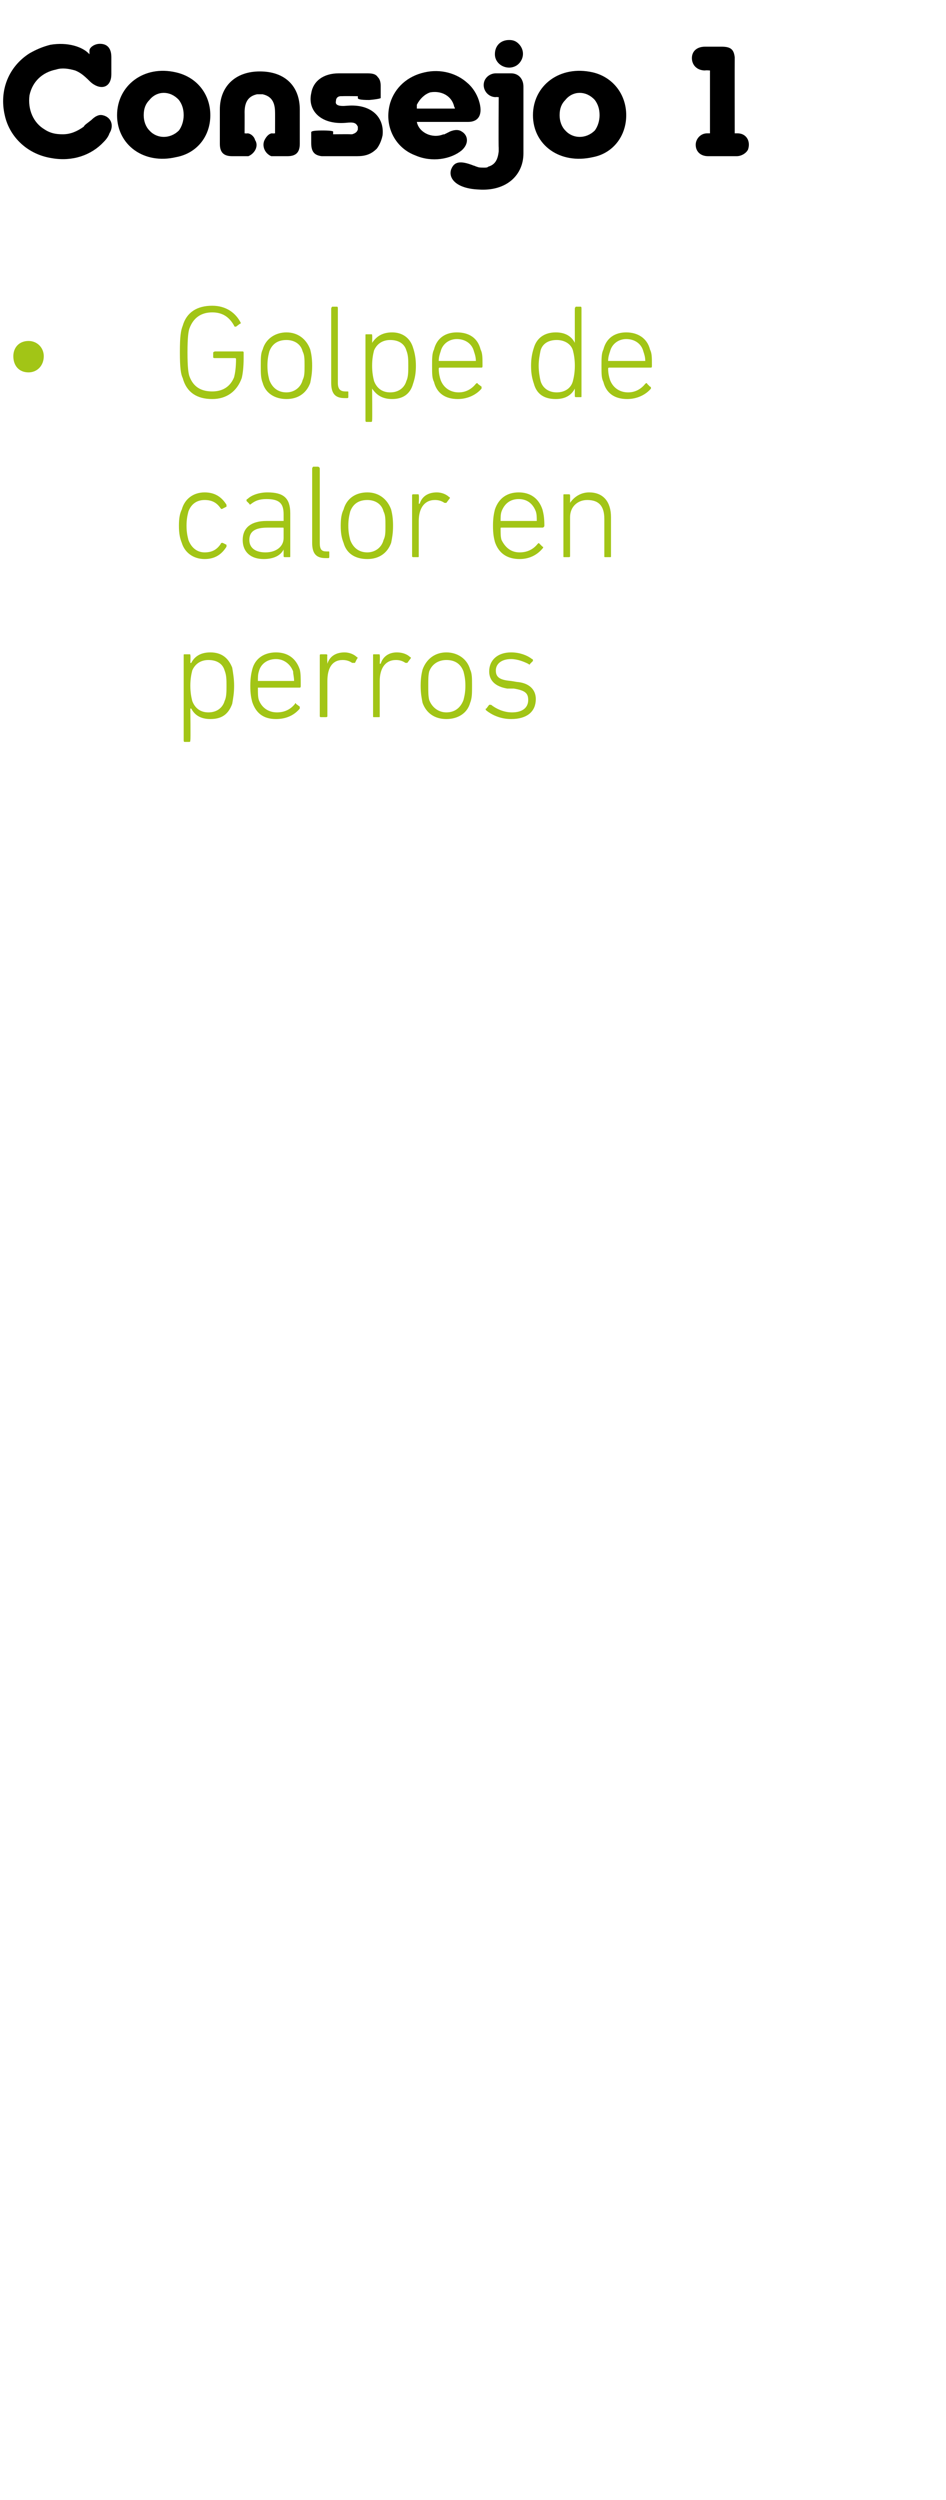 <?xml version="1.0" standalone="no"?><!DOCTYPE svg PUBLIC "-//W3C//DTD SVG 1.1//EN" "http://www.w3.org/Graphics/SVG/1.1/DTD/svg11.dtd"><svg xmlns="http://www.w3.org/2000/svg" version="1.1" width="99.4px" height="262.5px" viewBox="0 -4 99.4 262.5" style="top:-4px">  <desc>Consejo 1 Golpe de calor en perros</desc>  <defs/>  <g id="Polygon31979">    <path d="M 19.4 73.9 C 19.3 73.9 19.3 73.8 19.3 73.7 C 19.3 73.7 19.3 64.8 19.3 64.8 C 19.3 64.7 19.3 64.7 19.4 64.7 C 19.4 64.7 19.9 64.7 19.9 64.7 C 20 64.7 20 64.7 20 64.8 C 20.04 64.81 20 65.6 20 65.6 C 20 65.6 20.06 65.62 20.1 65.6 C 20.4 65 21 64.5 22.1 64.5 C 23.3 64.5 24 65.1 24.4 66.1 C 24.5 66.7 24.6 67.3 24.6 68 C 24.6 68.8 24.5 69.3 24.4 69.9 C 24 71 23.3 71.5 22.1 71.5 C 21 71.5 20.4 71 20.1 70.4 C 20.06 70.4 20 70.4 20 70.4 C 20 70.4 20.04 73.73 20 73.7 C 20 73.8 20 73.9 19.9 73.9 C 19.9 73.9 19.4 73.9 19.4 73.9 Z M 23.6 69.6 C 23.8 69.2 23.8 68.6 23.8 68 C 23.8 67.4 23.8 66.9 23.6 66.4 C 23.4 65.7 22.8 65.3 21.9 65.3 C 21.1 65.3 20.5 65.7 20.2 66.4 C 20.1 66.8 20 67.3 20 68 C 20 68.7 20.1 69.2 20.2 69.6 C 20.5 70.4 21.1 70.8 21.9 70.8 C 22.8 70.8 23.4 70.3 23.6 69.6 Z M 26.5 69.7 C 26.4 69.3 26.3 68.9 26.3 68 C 26.3 67.2 26.4 66.7 26.5 66.3 C 26.8 65.1 27.8 64.5 29 64.5 C 30.2 64.5 31.1 65.1 31.5 66.3 C 31.6 66.7 31.6 67.1 31.6 68 C 31.6 68.1 31.6 68.2 31.5 68.2 C 31.5 68.2 27.1 68.2 27.1 68.2 C 27.1 68.2 27.1 68.2 27.1 68.3 C 27.1 68.8 27.1 69.2 27.2 69.5 C 27.5 70.3 28.2 70.8 29.1 70.8 C 30 70.8 30.6 70.4 31 69.9 C 31 69.8 31.1 69.8 31.1 69.9 C 31.1 69.9 31.5 70.2 31.5 70.2 C 31.5 70.2 31.5 70.3 31.5 70.4 C 31 71 30.2 71.5 29 71.5 C 27.7 71.5 26.9 70.9 26.5 69.7 Z M 30.8 67.5 C 30.9 67.5 30.9 67.5 30.9 67.5 C 30.9 67.1 30.8 66.8 30.8 66.5 C 30.5 65.7 29.8 65.2 29 65.2 C 28.1 65.2 27.4 65.7 27.2 66.5 C 27.1 66.8 27.1 67.1 27.1 67.5 C 27.1 67.5 27.1 67.5 27.1 67.5 C 27.1 67.5 30.8 67.5 30.8 67.5 Z M 33.7 71.3 C 33.7 71.3 33.6 71.3 33.6 71.2 C 33.6 71.2 33.6 64.8 33.6 64.8 C 33.6 64.7 33.7 64.7 33.7 64.7 C 33.7 64.7 34.2 64.7 34.2 64.7 C 34.3 64.7 34.4 64.7 34.4 64.8 C 34.36 64.81 34.4 65.7 34.4 65.7 C 34.4 65.7 34.37 65.66 34.4 65.7 C 34.6 65 35.2 64.5 36.2 64.5 C 36.7 64.5 37.2 64.7 37.5 65 C 37.6 65 37.6 65.1 37.5 65.2 C 37.5 65.2 37.3 65.6 37.3 65.6 C 37.2 65.6 37.1 65.6 37 65.6 C 36.7 65.4 36.4 65.3 36 65.3 C 34.8 65.3 34.4 66.3 34.4 67.5 C 34.4 67.5 34.4 71.2 34.4 71.2 C 34.4 71.3 34.3 71.3 34.2 71.3 C 34.2 71.3 33.7 71.3 33.7 71.3 Z M 39.3 71.3 C 39.2 71.3 39.2 71.3 39.2 71.2 C 39.2 71.2 39.2 64.8 39.2 64.8 C 39.2 64.7 39.2 64.7 39.3 64.7 C 39.3 64.7 39.8 64.7 39.8 64.7 C 39.9 64.7 39.9 64.7 39.9 64.8 C 39.94 64.81 39.9 65.7 39.9 65.7 C 39.9 65.7 39.96 65.66 40 65.7 C 40.2 65 40.8 64.5 41.7 64.5 C 42.3 64.5 42.8 64.7 43.1 65 C 43.2 65 43.2 65.1 43.1 65.2 C 43.1 65.2 42.8 65.6 42.8 65.6 C 42.8 65.6 42.7 65.6 42.6 65.6 C 42.3 65.4 42 65.3 41.6 65.3 C 40.4 65.3 39.9 66.3 39.9 67.5 C 39.9 67.5 39.9 71.2 39.9 71.2 C 39.9 71.3 39.9 71.3 39.8 71.3 C 39.8 71.3 39.3 71.3 39.3 71.3 Z M 44.4 69.8 C 44.3 69.3 44.2 68.8 44.2 68 C 44.2 67.2 44.3 66.7 44.4 66.3 C 44.8 65.2 45.7 64.5 46.9 64.5 C 48.1 64.5 49.1 65.2 49.4 66.3 C 49.6 66.7 49.6 67.2 49.6 68 C 49.6 68.8 49.6 69.3 49.4 69.8 C 49.1 70.9 48.1 71.5 46.9 71.5 C 45.7 71.5 44.8 70.9 44.4 69.8 Z M 48.7 69.5 C 48.8 69.1 48.9 68.7 48.9 68 C 48.9 67.3 48.8 66.9 48.7 66.5 C 48.4 65.7 47.8 65.3 46.9 65.3 C 46.1 65.3 45.4 65.7 45.1 66.5 C 45 66.9 45 67.3 45 68 C 45 68.7 45 69.1 45.1 69.5 C 45.4 70.3 46.1 70.8 46.9 70.8 C 47.8 70.8 48.4 70.3 48.7 69.5 Z M 51.1 70.6 C 51 70.5 51 70.4 51.1 70.4 C 51.1 70.4 51.4 70 51.4 70 C 51.5 70 51.6 70 51.6 70 C 52.1 70.4 52.9 70.8 53.8 70.8 C 54.9 70.8 55.5 70.3 55.5 69.5 C 55.5 68.8 55.2 68.5 54 68.3 C 54 68.3 53.3 68.3 53.3 68.3 C 52.1 68.1 51.4 67.5 51.4 66.5 C 51.4 65.3 52.3 64.5 53.7 64.5 C 54.6 64.5 55.4 64.8 55.9 65.2 C 56 65.2 56 65.3 56 65.4 C 56 65.4 55.7 65.7 55.7 65.7 C 55.7 65.8 55.6 65.8 55.5 65.7 C 55.1 65.5 54.4 65.2 53.7 65.2 C 52.7 65.2 52.1 65.7 52.1 66.4 C 52.1 67.1 52.5 67.4 53.7 67.5 C 53.7 67.5 54.3 67.6 54.3 67.6 C 55.6 67.7 56.3 68.4 56.3 69.4 C 56.3 70.7 55.4 71.5 53.7 71.5 C 52.5 71.5 51.6 71 51.1 70.6 Z " stroke="none" fill="#a2c516"/>  </g>  <g id="Polygon31978">    <path d="M 19.1 49.5 C 19.4 48.4 20.3 47.7 21.5 47.7 C 22.6 47.7 23.3 48.2 23.8 49 C 23.8 49.1 23.8 49.1 23.8 49.2 C 23.8 49.2 23.4 49.4 23.4 49.4 C 23.3 49.5 23.2 49.4 23.2 49.4 C 22.8 48.8 22.3 48.5 21.5 48.5 C 20.7 48.5 20.1 48.9 19.8 49.7 C 19.7 50.1 19.6 50.5 19.6 51.2 C 19.6 51.9 19.7 52.3 19.8 52.7 C 20.1 53.5 20.7 54 21.5 54 C 22.3 54 22.8 53.7 23.2 53.1 C 23.2 53 23.3 53 23.4 53 C 23.4 53 23.8 53.2 23.8 53.2 C 23.8 53.3 23.8 53.4 23.8 53.4 C 23.3 54.2 22.6 54.7 21.5 54.7 C 20.3 54.7 19.4 54 19.1 53 C 18.9 52.5 18.8 52 18.8 51.2 C 18.8 50.4 18.9 49.9 19.1 49.5 Z M 26.4 48.9 C 26.3 49 26.2 49 26.2 48.9 C 26.2 48.9 25.9 48.6 25.9 48.6 C 25.9 48.5 25.9 48.4 26 48.4 C 26.4 48 27.2 47.7 28.1 47.7 C 29.8 47.7 30.5 48.3 30.5 49.9 C 30.5 49.9 30.5 54.4 30.5 54.4 C 30.5 54.5 30.5 54.5 30.4 54.5 C 30.4 54.5 29.9 54.5 29.9 54.5 C 29.9 54.5 29.8 54.5 29.8 54.4 C 29.8 54.41 29.8 53.7 29.8 53.7 C 29.8 53.7 29.78 53.71 29.8 53.7 C 29.5 54.3 28.8 54.7 27.7 54.7 C 26.4 54.7 25.5 54 25.5 52.7 C 25.5 51.4 26.4 50.7 28 50.7 C 28 50.7 29.7 50.7 29.7 50.7 C 29.8 50.7 29.8 50.7 29.8 50.7 C 29.8 50.7 29.8 50 29.8 50 C 29.8 48.9 29.4 48.4 28 48.4 C 27.2 48.4 26.8 48.6 26.4 48.9 Z M 29.8 52.5 C 29.8 52.5 29.8 51.5 29.8 51.5 C 29.8 51.4 29.8 51.4 29.7 51.4 C 29.7 51.4 28.1 51.4 28.1 51.4 C 26.8 51.4 26.2 51.8 26.2 52.7 C 26.2 53.5 26.8 54 27.9 54 C 29 54 29.8 53.4 29.8 52.5 Z M 34.2 54.6 C 33.2 54.6 32.8 54.1 32.8 53 C 32.8 53 32.8 45.2 32.8 45.2 C 32.8 45.1 32.9 45 32.9 45 C 32.9 45 33.4 45 33.4 45 C 33.5 45 33.6 45.1 33.6 45.2 C 33.6 45.2 33.6 53 33.6 53 C 33.6 53.7 33.8 53.9 34.3 53.9 C 34.3 53.9 34.5 53.9 34.5 53.9 C 34.6 53.9 34.6 53.9 34.6 54 C 34.6 54 34.6 54.5 34.6 54.5 C 34.6 54.5 34.6 54.6 34.5 54.6 C 34.5 54.6 34.2 54.6 34.2 54.6 Z M 36.1 53 C 35.9 52.5 35.8 52 35.8 51.2 C 35.8 50.4 35.9 49.9 36.1 49.5 C 36.4 48.4 37.3 47.7 38.6 47.7 C 39.8 47.7 40.7 48.4 41.1 49.5 C 41.2 49.9 41.3 50.4 41.3 51.2 C 41.3 52 41.2 52.5 41.1 53 C 40.7 54.1 39.8 54.7 38.6 54.7 C 37.3 54.7 36.4 54.1 36.1 53 Z M 40.3 52.7 C 40.5 52.3 40.5 51.9 40.5 51.2 C 40.5 50.5 40.5 50.1 40.3 49.7 C 40.1 48.9 39.4 48.5 38.6 48.5 C 37.7 48.5 37.1 48.9 36.8 49.7 C 36.7 50.1 36.6 50.5 36.6 51.2 C 36.6 51.9 36.7 52.3 36.8 52.7 C 37.1 53.5 37.7 54 38.6 54 C 39.4 54 40.1 53.5 40.3 52.7 Z M 43.4 54.5 C 43.4 54.5 43.3 54.5 43.3 54.4 C 43.3 54.4 43.3 48 43.3 48 C 43.3 47.9 43.4 47.9 43.4 47.9 C 43.4 47.9 43.9 47.9 43.9 47.9 C 44 47.9 44 47.9 44 48 C 44.05 48.01 44 48.9 44 48.9 C 44 48.9 44.06 48.86 44.1 48.9 C 44.3 48.2 44.9 47.7 45.9 47.7 C 46.4 47.7 46.9 47.9 47.2 48.2 C 47.3 48.2 47.3 48.3 47.2 48.4 C 47.2 48.4 46.9 48.8 46.9 48.8 C 46.9 48.8 46.8 48.8 46.7 48.8 C 46.4 48.6 46.1 48.5 45.7 48.5 C 44.5 48.5 44 49.5 44 50.7 C 44 50.7 44 54.4 44 54.4 C 44 54.5 44 54.5 43.9 54.5 C 43.9 54.5 43.4 54.5 43.4 54.5 Z M 52 52.9 C 51.9 52.5 51.8 52.1 51.8 51.2 C 51.8 50.4 51.9 49.9 52 49.5 C 52.4 48.3 53.3 47.7 54.5 47.7 C 55.7 47.7 56.6 48.3 57 49.5 C 57.1 49.9 57.2 50.3 57.2 51.2 C 57.2 51.3 57.1 51.4 57 51.4 C 57 51.4 52.7 51.4 52.7 51.4 C 52.6 51.4 52.6 51.4 52.6 51.5 C 52.6 52 52.6 52.4 52.7 52.7 C 53.1 53.5 53.7 54 54.6 54 C 55.5 54 56.1 53.6 56.5 53.1 C 56.6 53 56.6 53 56.7 53.1 C 56.7 53.1 57 53.4 57 53.4 C 57.1 53.4 57.1 53.5 57 53.6 C 56.5 54.2 55.7 54.7 54.6 54.7 C 53.3 54.7 52.4 54.1 52 52.9 Z M 56.3 50.7 C 56.4 50.7 56.4 50.7 56.4 50.7 C 56.4 50.3 56.4 50 56.3 49.7 C 56 48.9 55.4 48.4 54.5 48.4 C 53.6 48.4 53 48.9 52.7 49.7 C 52.6 50 52.6 50.3 52.6 50.7 C 52.6 50.7 52.6 50.7 52.7 50.7 C 52.7 50.7 56.3 50.7 56.3 50.7 Z M 63.6 54.5 C 63.5 54.5 63.5 54.5 63.5 54.4 C 63.5 54.4 63.5 50.5 63.5 50.5 C 63.5 49.1 62.9 48.5 61.7 48.5 C 60.7 48.5 59.9 49.2 59.9 50.3 C 59.9 50.3 59.9 54.4 59.9 54.4 C 59.9 54.5 59.8 54.5 59.8 54.5 C 59.8 54.5 59.3 54.5 59.3 54.5 C 59.2 54.5 59.2 54.5 59.2 54.4 C 59.2 54.4 59.2 48 59.2 48 C 59.2 47.9 59.2 47.9 59.3 47.9 C 59.3 47.9 59.8 47.9 59.8 47.9 C 59.8 47.9 59.9 47.9 59.9 48 C 59.91 48.01 59.9 48.8 59.9 48.8 C 59.9 48.8 59.92 48.81 59.9 48.8 C 60.3 48.2 61 47.7 61.9 47.7 C 63.4 47.7 64.2 48.7 64.2 50.3 C 64.2 50.3 64.2 54.4 64.2 54.4 C 64.2 54.5 64.2 54.5 64.1 54.5 C 64.1 54.5 63.6 54.5 63.6 54.5 Z " stroke="none" fill="#a2c516"/>  </g>  <g id="Polygon31977">    <path d="M 1.4 33.4 C 1.4 32.5 2 31.8 3 31.8 C 3.9 31.8 4.6 32.5 4.6 33.4 C 4.6 34.4 3.9 35.1 3 35.1 C 2 35.1 1.4 34.4 1.4 33.4 Z M 18.9 33 C 18.9 31.3 19 30.7 19.2 30.2 C 19.6 28.8 20.7 28.1 22.3 28.1 C 23.8 28.1 24.8 28.9 25.3 29.9 C 25.3 29.9 25.3 30 25.2 30 C 25.2 30 24.8 30.3 24.8 30.3 C 24.7 30.3 24.6 30.3 24.6 30.2 C 24.1 29.3 23.4 28.8 22.3 28.8 C 21.1 28.8 20.3 29.4 19.9 30.5 C 19.8 30.8 19.7 31.4 19.7 33 C 19.7 34.6 19.8 35.2 19.9 35.5 C 20.3 36.6 21.1 37.1 22.3 37.1 C 23.4 37.1 24.2 36.6 24.6 35.6 C 24.7 35.2 24.8 34.6 24.8 33.7 C 24.8 33.7 24.8 33.6 24.7 33.6 C 24.7 33.6 22.6 33.6 22.6 33.6 C 22.5 33.6 22.4 33.6 22.4 33.5 C 22.4 33.5 22.4 33 22.4 33 C 22.4 33 22.5 32.9 22.6 32.9 C 22.6 32.9 25.5 32.9 25.5 32.9 C 25.6 32.9 25.6 33 25.6 33 C 25.6 33 25.6 33.6 25.6 33.6 C 25.6 34.6 25.5 35.3 25.4 35.7 C 24.9 37.1 23.8 37.9 22.3 37.9 C 20.7 37.9 19.6 37.2 19.2 35.7 C 19 35.3 18.9 34.6 18.9 33 Z M 27.6 36.2 C 27.4 35.7 27.4 35.2 27.4 34.4 C 27.4 33.6 27.4 33.1 27.6 32.7 C 27.9 31.6 28.9 30.9 30.1 30.9 C 31.3 30.9 32.2 31.6 32.6 32.7 C 32.7 33.1 32.8 33.6 32.8 34.4 C 32.8 35.2 32.7 35.7 32.6 36.2 C 32.2 37.3 31.3 37.9 30.1 37.9 C 28.9 37.9 27.9 37.3 27.6 36.2 Z M 31.8 35.9 C 32 35.5 32 35.1 32 34.4 C 32 33.7 32 33.3 31.8 32.9 C 31.6 32.1 30.9 31.7 30.1 31.7 C 29.2 31.7 28.6 32.1 28.3 32.9 C 28.2 33.3 28.1 33.7 28.1 34.4 C 28.1 35.1 28.2 35.5 28.3 35.9 C 28.6 36.7 29.2 37.2 30.1 37.2 C 30.9 37.2 31.6 36.7 31.8 35.9 Z M 36.2 37.8 C 35.2 37.8 34.8 37.3 34.8 36.2 C 34.8 36.2 34.8 28.4 34.8 28.4 C 34.8 28.3 34.9 28.2 34.9 28.2 C 34.9 28.2 35.4 28.2 35.4 28.2 C 35.5 28.2 35.5 28.3 35.5 28.4 C 35.5 28.4 35.5 36.2 35.5 36.2 C 35.5 36.9 35.8 37.1 36.3 37.1 C 36.3 37.1 36.5 37.1 36.5 37.1 C 36.6 37.1 36.6 37.1 36.6 37.2 C 36.6 37.2 36.6 37.7 36.6 37.7 C 36.6 37.7 36.6 37.8 36.5 37.8 C 36.5 37.8 36.2 37.8 36.2 37.8 Z M 38.5 40.3 C 38.4 40.3 38.4 40.2 38.4 40.1 C 38.4 40.1 38.4 31.2 38.4 31.2 C 38.4 31.1 38.4 31.1 38.5 31.1 C 38.5 31.1 39 31.1 39 31.1 C 39.1 31.1 39.1 31.1 39.1 31.2 C 39.13 31.21 39.1 32 39.1 32 C 39.1 32 39.14 32.02 39.1 32 C 39.5 31.4 40.1 30.9 41.2 30.9 C 42.3 30.9 43.1 31.5 43.4 32.5 C 43.6 33.1 43.7 33.7 43.7 34.4 C 43.7 35.2 43.6 35.7 43.4 36.3 C 43.1 37.4 42.3 37.9 41.2 37.9 C 40.1 37.9 39.5 37.4 39.1 36.8 C 39.14 36.8 39.1 36.8 39.1 36.8 C 39.1 36.8 39.13 40.13 39.1 40.1 C 39.1 40.2 39.1 40.3 39 40.3 C 39 40.3 38.5 40.3 38.5 40.3 Z M 42.7 36 C 42.9 35.6 42.9 35 42.9 34.4 C 42.9 33.8 42.9 33.3 42.7 32.8 C 42.5 32.1 41.9 31.7 41 31.7 C 40.2 31.7 39.6 32.1 39.3 32.8 C 39.2 33.2 39.1 33.7 39.1 34.4 C 39.1 35.1 39.2 35.6 39.3 36 C 39.6 36.8 40.2 37.2 41 37.2 C 41.9 37.2 42.5 36.7 42.7 36 Z M 45.6 36.1 C 45.4 35.7 45.4 35.3 45.4 34.4 C 45.4 33.6 45.4 33.1 45.6 32.7 C 45.9 31.5 46.8 30.9 48 30.9 C 49.3 30.9 50.2 31.5 50.5 32.7 C 50.7 33.1 50.7 33.5 50.7 34.4 C 50.7 34.5 50.7 34.6 50.6 34.6 C 50.6 34.6 46.2 34.6 46.2 34.6 C 46.2 34.6 46.1 34.6 46.1 34.7 C 46.1 35.2 46.2 35.6 46.3 35.9 C 46.6 36.7 47.3 37.2 48.2 37.2 C 49 37.2 49.6 36.8 50 36.3 C 50.1 36.2 50.2 36.2 50.2 36.3 C 50.2 36.3 50.6 36.6 50.6 36.6 C 50.6 36.6 50.6 36.7 50.6 36.8 C 50.1 37.4 49.2 37.9 48.1 37.9 C 46.8 37.9 45.9 37.3 45.6 36.1 Z M 49.9 33.9 C 49.9 33.9 50 33.9 50 33.9 C 50 33.5 49.9 33.2 49.8 32.9 C 49.6 32.1 48.9 31.6 48 31.6 C 47.2 31.6 46.5 32.1 46.3 32.9 C 46.2 33.2 46.1 33.5 46.1 33.9 C 46.1 33.9 46.2 33.9 46.2 33.9 C 46.2 33.9 49.9 33.9 49.9 33.9 Z M 60.5 37.7 C 60.5 37.7 60.4 37.7 60.4 37.6 C 60.39 37.61 60.4 36.8 60.4 36.8 C 60.4 36.8 60.38 36.8 60.4 36.8 C 60.1 37.4 59.5 37.9 58.4 37.9 C 57.2 37.9 56.4 37.4 56.1 36.3 C 55.9 35.7 55.8 35.2 55.8 34.4 C 55.8 33.7 55.9 33.1 56.1 32.5 C 56.4 31.5 57.2 30.9 58.4 30.9 C 59.5 30.9 60.1 31.4 60.4 32 C 60.38 32.02 60.4 32 60.4 32 C 60.4 32 60.39 28.37 60.4 28.4 C 60.4 28.3 60.5 28.2 60.5 28.2 C 60.5 28.2 61 28.2 61 28.2 C 61.1 28.2 61.1 28.3 61.1 28.4 C 61.1 28.4 61.1 37.6 61.1 37.6 C 61.1 37.7 61.1 37.7 61 37.7 C 61 37.7 60.5 37.7 60.5 37.7 Z M 60.2 36 C 60.3 35.6 60.4 35.1 60.4 34.4 C 60.4 33.7 60.3 33.2 60.2 32.8 C 60 32.1 59.3 31.7 58.5 31.7 C 57.6 31.7 57 32.1 56.8 32.8 C 56.7 33.3 56.6 33.8 56.6 34.4 C 56.6 35 56.7 35.6 56.8 36 C 57 36.7 57.6 37.2 58.5 37.2 C 59.3 37.2 60 36.8 60.2 36 Z M 63.4 36.1 C 63.2 35.7 63.2 35.3 63.2 34.4 C 63.2 33.6 63.2 33.1 63.4 32.7 C 63.7 31.5 64.6 30.9 65.8 30.9 C 67 30.9 68 31.5 68.3 32.7 C 68.5 33.1 68.5 33.5 68.5 34.4 C 68.5 34.5 68.5 34.6 68.4 34.6 C 68.4 34.6 64 34.6 64 34.6 C 64 34.6 63.9 34.6 63.9 34.7 C 63.9 35.2 64 35.6 64.1 35.9 C 64.4 36.7 65.1 37.2 66 37.2 C 66.8 37.2 67.4 36.8 67.8 36.3 C 67.9 36.2 68 36.2 68 36.3 C 68 36.3 68.3 36.6 68.3 36.6 C 68.4 36.6 68.4 36.7 68.4 36.8 C 67.9 37.4 67 37.9 65.9 37.9 C 64.6 37.9 63.7 37.3 63.4 36.1 Z M 67.7 33.9 C 67.7 33.9 67.8 33.9 67.8 33.9 C 67.8 33.5 67.7 33.2 67.6 32.9 C 67.4 32.1 66.7 31.6 65.8 31.6 C 65 31.6 64.3 32.1 64.1 32.9 C 64 33.2 63.9 33.5 63.9 33.9 C 63.9 33.9 64 33.9 64 33.9 C 64 33.9 67.7 33.9 67.7 33.9 Z " stroke="none" fill="#a2c516"/>  </g>  <g id="Polygon31976">    <path d="M 9.4 1.3 C 9.4 1 9.9 0.6 10.5 0.6 C 11.3 0.6 11.7 1.1 11.7 2 C 11.7 2 11.7 3.8 11.7 3.8 C 11.7 4.9 11 5.4 10.1 5 C 9.9 4.9 9.7 4.8 9.4 4.5 C 8.8 3.9 8.4 3.6 7.9 3.4 C 7.2 3.2 6.5 3.1 5.9 3.3 C 4.4 3.6 3.4 4.6 3.1 6 C 2.9 7.5 3.5 8.9 4.7 9.6 C 5.3 10 5.9 10.1 6.6 10.1 C 7.4 10.1 8.1 9.8 8.8 9.3 C 8.9 9.1 9.1 9 9.6 8.6 C 10 8.2 10.4 8 10.8 8.1 C 11.7 8.3 12 9.2 11.5 10 C 11.4 10.3 11.2 10.6 10.9 10.9 C 9.6 12.3 7.6 13 5.4 12.6 C 2.9 12.2 1 10.4 0.5 8.1 C -0.1 5.5 0.9 3 3.1 1.6 C 3.8 1.2 4.5 0.9 5.3 0.7 C 7.1 0.4 8.7 0.9 9.4 1.7 C 9.4 1.7 9.4 1.3 9.4 1.3 Z M 18.5 3.6 C 20.7 4.1 22.1 5.9 22.1 8.1 C 22.1 10.3 20.7 12.1 18.5 12.5 C 15.1 13.3 12.3 11.2 12.3 8.1 C 12.3 5 15.1 2.8 18.5 3.6 Z M 15.7 9.7 C 16.5 10.6 17.9 10.6 18.8 9.7 C 19.1 9.3 19.3 8.7 19.3 8.1 C 19.3 7.4 19.1 6.9 18.8 6.5 C 17.9 5.5 16.5 5.5 15.7 6.5 C 15.3 6.9 15.1 7.4 15.1 8.1 C 15.1 8.7 15.3 9.3 15.7 9.7 Z M 23.1 7.5 C 23.1 5.1 24.7 3.5 27.3 3.5 C 30 3.5 31.5 5.1 31.5 7.5 C 31.5 7.5 31.5 11.1 31.5 11.1 C 31.5 12 31.1 12.4 30.2 12.4 C 30.2 12.4 29.1 12.4 29.1 12.4 C 28.9 12.4 28.7 12.4 28.5 12.4 C 27.8 12.1 27.5 11.3 27.8 10.7 C 28 10.3 28.3 10 28.6 10 C 28.64 10.03 28.9 10 28.9 10 C 28.9 10 28.91 7.76 28.9 7.8 C 28.9 6.7 28.5 6.1 27.6 5.9 C 27.4 5.9 27.2 5.9 27 5.9 C 26.1 6.1 25.7 6.7 25.7 7.8 C 25.71 7.76 25.7 10 25.7 10 C 25.7 10 25.98 10.03 26 10 C 26.3 10 26.7 10.3 26.8 10.7 C 27.2 11.3 26.8 12.1 26.1 12.4 C 25.9 12.4 25.7 12.4 25.6 12.4 C 25.6 12.4 24.4 12.4 24.4 12.4 C 23.5 12.4 23.1 12 23.1 11.1 C 23.1 11.1 23.1 7.5 23.1 7.5 Z M 38.6 3.7 C 39.2 3.7 39.5 3.8 39.7 4.1 C 39.9 4.3 40 4.6 40 5 C 40 5 40 6.3 40 6.3 C 40 6.3 39.9 6.4 38.8 6.5 C 37.8 6.5 37.6 6.4 37.6 6.3 C 37.6 6.3 37.6 6.1 37.6 6.1 C 37.6 6.1 35.96 6.08 36 6.1 C 35.9 6.1 35.9 6.1 35.8 6.1 C 35.5 6.1 35.3 6.3 35.3 6.6 C 35.2 7 35.5 7.2 36.5 7.1 C 39 6.9 40.4 8.3 40.2 10.2 C 40.1 10.7 39.9 11.2 39.6 11.6 C 39 12.2 38.4 12.4 37.5 12.4 C 37.5 12.4 34 12.4 34 12.4 C 33.9 12.4 33.9 12.4 33.8 12.4 C 33 12.3 32.7 11.9 32.7 11 C 32.7 11 32.7 9.9 32.7 9.9 C 32.7 9.8 32.8 9.7 33.9 9.7 C 34.9 9.7 35 9.8 35 9.8 C 35.01 9.84 35 10.1 35 10.1 C 35 10.1 36.82 10.08 36.8 10.1 C 36.9 10.1 36.9 10.1 37 10.1 C 37.3 10 37.5 9.9 37.6 9.6 C 37.6 9.5 37.6 9.4 37.6 9.3 C 37.4 8.9 37.2 8.8 36.3 8.9 C 33.7 9.1 32.3 7.6 32.7 5.8 C 32.9 4.5 34 3.7 35.6 3.7 C 35.6 3.7 38.6 3.7 38.6 3.7 Z M 43.8 8.8 C 44 9.9 45.4 10.6 46.6 10.1 C 46.63 10.14 46.7 10.1 46.7 10.1 C 46.7 10.1 47.27 9.82 47.3 9.8 C 47.8 9.6 48.2 9.6 48.5 9.8 C 49.2 10.2 49.3 11.1 48.5 11.8 C 47.4 12.7 45.4 13.1 43.6 12.3 C 41.5 11.5 40.3 9.2 41 6.8 C 41.5 5.2 42.8 4 44.6 3.6 C 46.3 3.2 48 3.7 49.1 4.7 C 49.7 5.2 50.1 5.9 50.3 6.5 C 50.8 8 50.3 8.8 49.2 8.8 C 49.2 8.8 43.8 8.8 43.8 8.8 Z M 47.8 7.4 C 47.8 7.3 47.7 7.2 47.7 7.1 C 47.4 6 46.3 5.5 45.2 5.7 C 44.6 5.9 44.1 6.4 43.8 7 C 43.8 7.1 43.8 7.3 43.8 7.4 C 43.8 7.4 47.8 7.4 47.8 7.4 Z M 52.4 6.2 C 52.4 6.2 52.06 6.17 52.1 6.2 C 51.2 6.2 50.6 5.3 50.9 4.5 C 51.1 4 51.6 3.7 52.1 3.7 C 52.1 3.7 53.7 3.7 53.7 3.7 C 54.5 3.7 55 4.3 55 5.1 C 55 5.1 55 12.1 55 12.1 C 55 14.4 53.2 16.1 50.3 15.9 C 47.9 15.8 47.1 14.7 47.4 13.8 C 47.7 13 48.3 12.8 49.8 13.4 C 49.9 13.4 50 13.5 50.1 13.5 C 50.3 13.6 50.5 13.6 50.9 13.6 C 51.1 13.6 51.2 13.6 51.3 13.5 C 52 13.3 52.3 12.8 52.4 11.9 C 52.4 11.8 52.4 11.6 52.4 11.5 C 52.37 11.52 52.4 6.2 52.4 6.2 Z M 53.5 0.2 C 53.9 0.2 54.2 0.3 54.5 0.6 C 55.1 1.2 55.1 2.1 54.5 2.7 C 54.2 3 53.8 3.1 53.5 3.1 C 52.7 3.1 52 2.5 52 1.7 C 52 0.8 52.6 0.2 53.5 0.2 Z M 62.3 3.6 C 64.4 4.1 65.8 5.9 65.8 8.1 C 65.8 10.3 64.4 12.1 62.3 12.5 C 58.8 13.3 56 11.2 56 8.1 C 56 5 58.8 2.8 62.3 3.6 Z M 59.4 9.7 C 60.2 10.6 61.6 10.6 62.5 9.7 C 62.8 9.3 63 8.7 63 8.1 C 63 7.4 62.8 6.9 62.5 6.5 C 61.6 5.5 60.2 5.5 59.4 6.5 C 59 6.9 58.8 7.4 58.8 8.1 C 58.8 8.7 59 9.3 59.4 9.7 Z M 75.8 0.9 C 76.8 0.9 77.1 1.2 77.2 2 C 77.2 2.1 77.2 2.2 77.2 2.2 C 77.19 2.24 77.2 10 77.2 10 C 77.2 10 77.48 10 77.5 10 C 78.4 10 78.9 10.8 78.6 11.7 C 78.4 12.1 77.9 12.4 77.4 12.4 C 77.4 12.4 74.4 12.4 74.4 12.4 C 73.6 12.4 73.1 11.9 73.1 11.2 C 73.1 10.6 73.6 10 74.3 10 C 74.25 10 74.6 10 74.6 10 L 74.6 3.4 C 74.6 3.4 74.11 3.36 74.1 3.4 C 73.2 3.4 72.7 2.8 72.7 2.1 C 72.7 1.4 73.2 0.9 74.1 0.9 C 74.1 0.9 75.8 0.9 75.8 0.9 Z " stroke="none" fill="#000"/>  </g></svg>